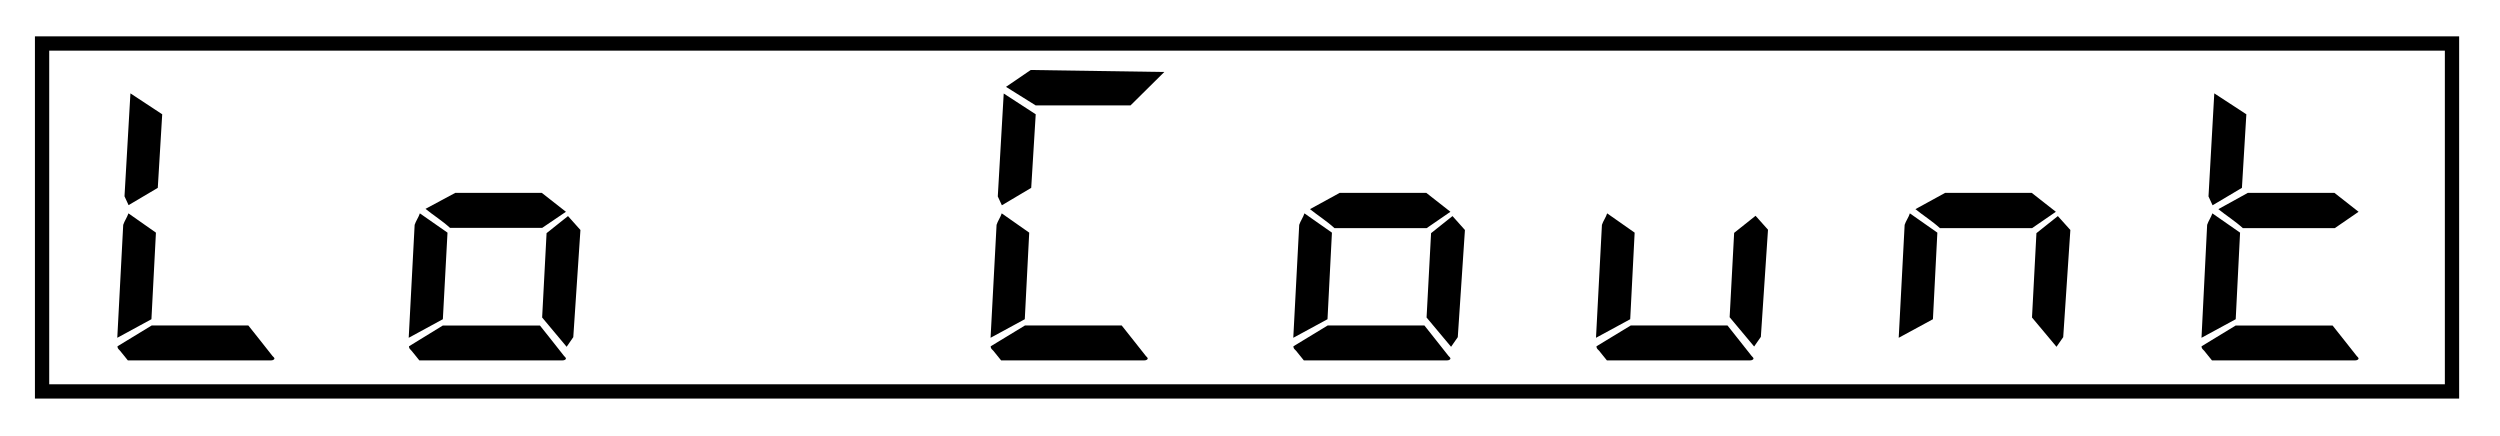 <svg xmlns="http://www.w3.org/2000/svg" viewBox="0 0 350 61">
  <path d="M344.28,55.8H4.89V5.09H344.28ZM6.89,53.8H342.28V7.09H6.89Z"/>
  <g>
    <path d="M21.83,32.57,21.2,44.69l-4.78,2.6.83-15.81c.16-.52.57-1.09.73-1.61Zm12.94,13c1.1,1.35,2.29,2.91,3.38,4.27.16.15.27.26.27.36s-.16.26-.52.26h-20c-.36-.47-.72-.88-1.09-1.35-.15-.16-.36-.31-.36-.57v-.06l4.78-2.91ZM22.71,16l-.62,10.3L18,28.72l-.57-1.24.83-14.41Z"/>
    <path d="M62.65,32.57,62,44.69l-4.78,2.6.83-15.81c.16-.52.57-1.09.73-1.61Zm12.94,13c1.1,1.35,2.29,2.91,3.38,4.27.16.15.26.26.26.36s-.15.26-.52.26h-20c-.36-.47-.72-.88-1.09-1.35-.15-.16-.36-.31-.36-.57v-.06L62,45.57ZM75.85,27l3.38,2.65L75.91,31.9H63c-1.09-1-2.34-1.77-3.43-2.66L63.74,27Zm5.41,5.2-1,15-.93,1.35-3.43-4.1.62-11.81,3-2.39Z"/>
  </g>
  <g>
    <path d="M144.09,32.57l-.62,12.12-4.79,2.6.84-15.81c.15-.52.57-1.09.72-1.61Zm12.95,13c1.09,1.35,2.29,2.91,3.38,4.27.16.15.26.26.26.36s-.16.26-.52.26h-20c-.36-.47-.73-.88-1.09-1.35-.16-.16-.37-.31-.37-.57v-.06l4.79-2.91ZM145,16l-.63,10.3-4.11,2.44-.57-1.24.83-14.41Zm18-5.92-4.73,4.68H145l-4.16-2.6L144.3,9.8Z"/>
    <path d="M186.47,32.57l-.62,12.12-4.79,2.6.83-15.81c.16-.52.58-1.09.73-1.61Zm12.95,13c1.09,1.35,2.29,2.91,3.38,4.27.16.15.26.26.26.36s-.16.26-.52.26h-20c-.36-.47-.73-.88-1.09-1.35-.16-.16-.37-.31-.37-.57v-.06l4.79-2.91ZM199.68,27l3.38,2.65-3.33,2.29h-12.9c-1.09-1-2.33-1.77-3.43-2.66L187.56,27Zm5.41,5.2-1,15-.94,1.35-3.43-4.1.63-11.81,3-2.39Z"/>
    <path d="M228.85,32.57l-.62,12.12-4.79,2.6.83-15.81c.16-.52.58-1.09.73-1.61Zm13,13c1.09,1.35,2.29,2.91,3.38,4.27.15.15.26.26.26.36s-.16.26-.52.26h-20c-.37-.47-.73-.88-1.09-1.35-.16-.16-.37-.31-.37-.57v-.06l4.79-2.91Zm5.67-13.41-1,15-.94,1.35-3.43-4.1.63-11.81,3-2.39Z"/>
    <path d="M271.23,32.57l-.62,12.12-4.79,2.6.83-15.81c.16-.52.58-1.09.73-1.61ZM284.44,27l3.38,2.65-3.33,2.29h-12.9c-1.09-1-2.34-1.77-3.43-2.66L272.32,27Zm5.41,5.2-1,15-.94,1.35-3.43-4.1.62-11.81,3-2.39Z"/>
    <path d="M313.61,32.57,313,44.69l-4.79,2.6L309,31.48c.16-.52.57-1.09.73-1.61Zm12.95,13c1.09,1.35,2.29,2.91,3.38,4.27.15.15.26.26.26.36s-.16.26-.52.26h-20c-.37-.47-.73-.88-1.09-1.35-.16-.16-.37-.31-.37-.57v-.06L313,45.57ZM314.49,16l-.62,10.3-4.11,2.44-.57-1.24L310,13.07Zm12.33,11,3.38,2.65-3.33,2.29H314c-1.09-1-2.34-1.77-3.43-2.66L314.7,27Z"/>
  </g>
</svg>
